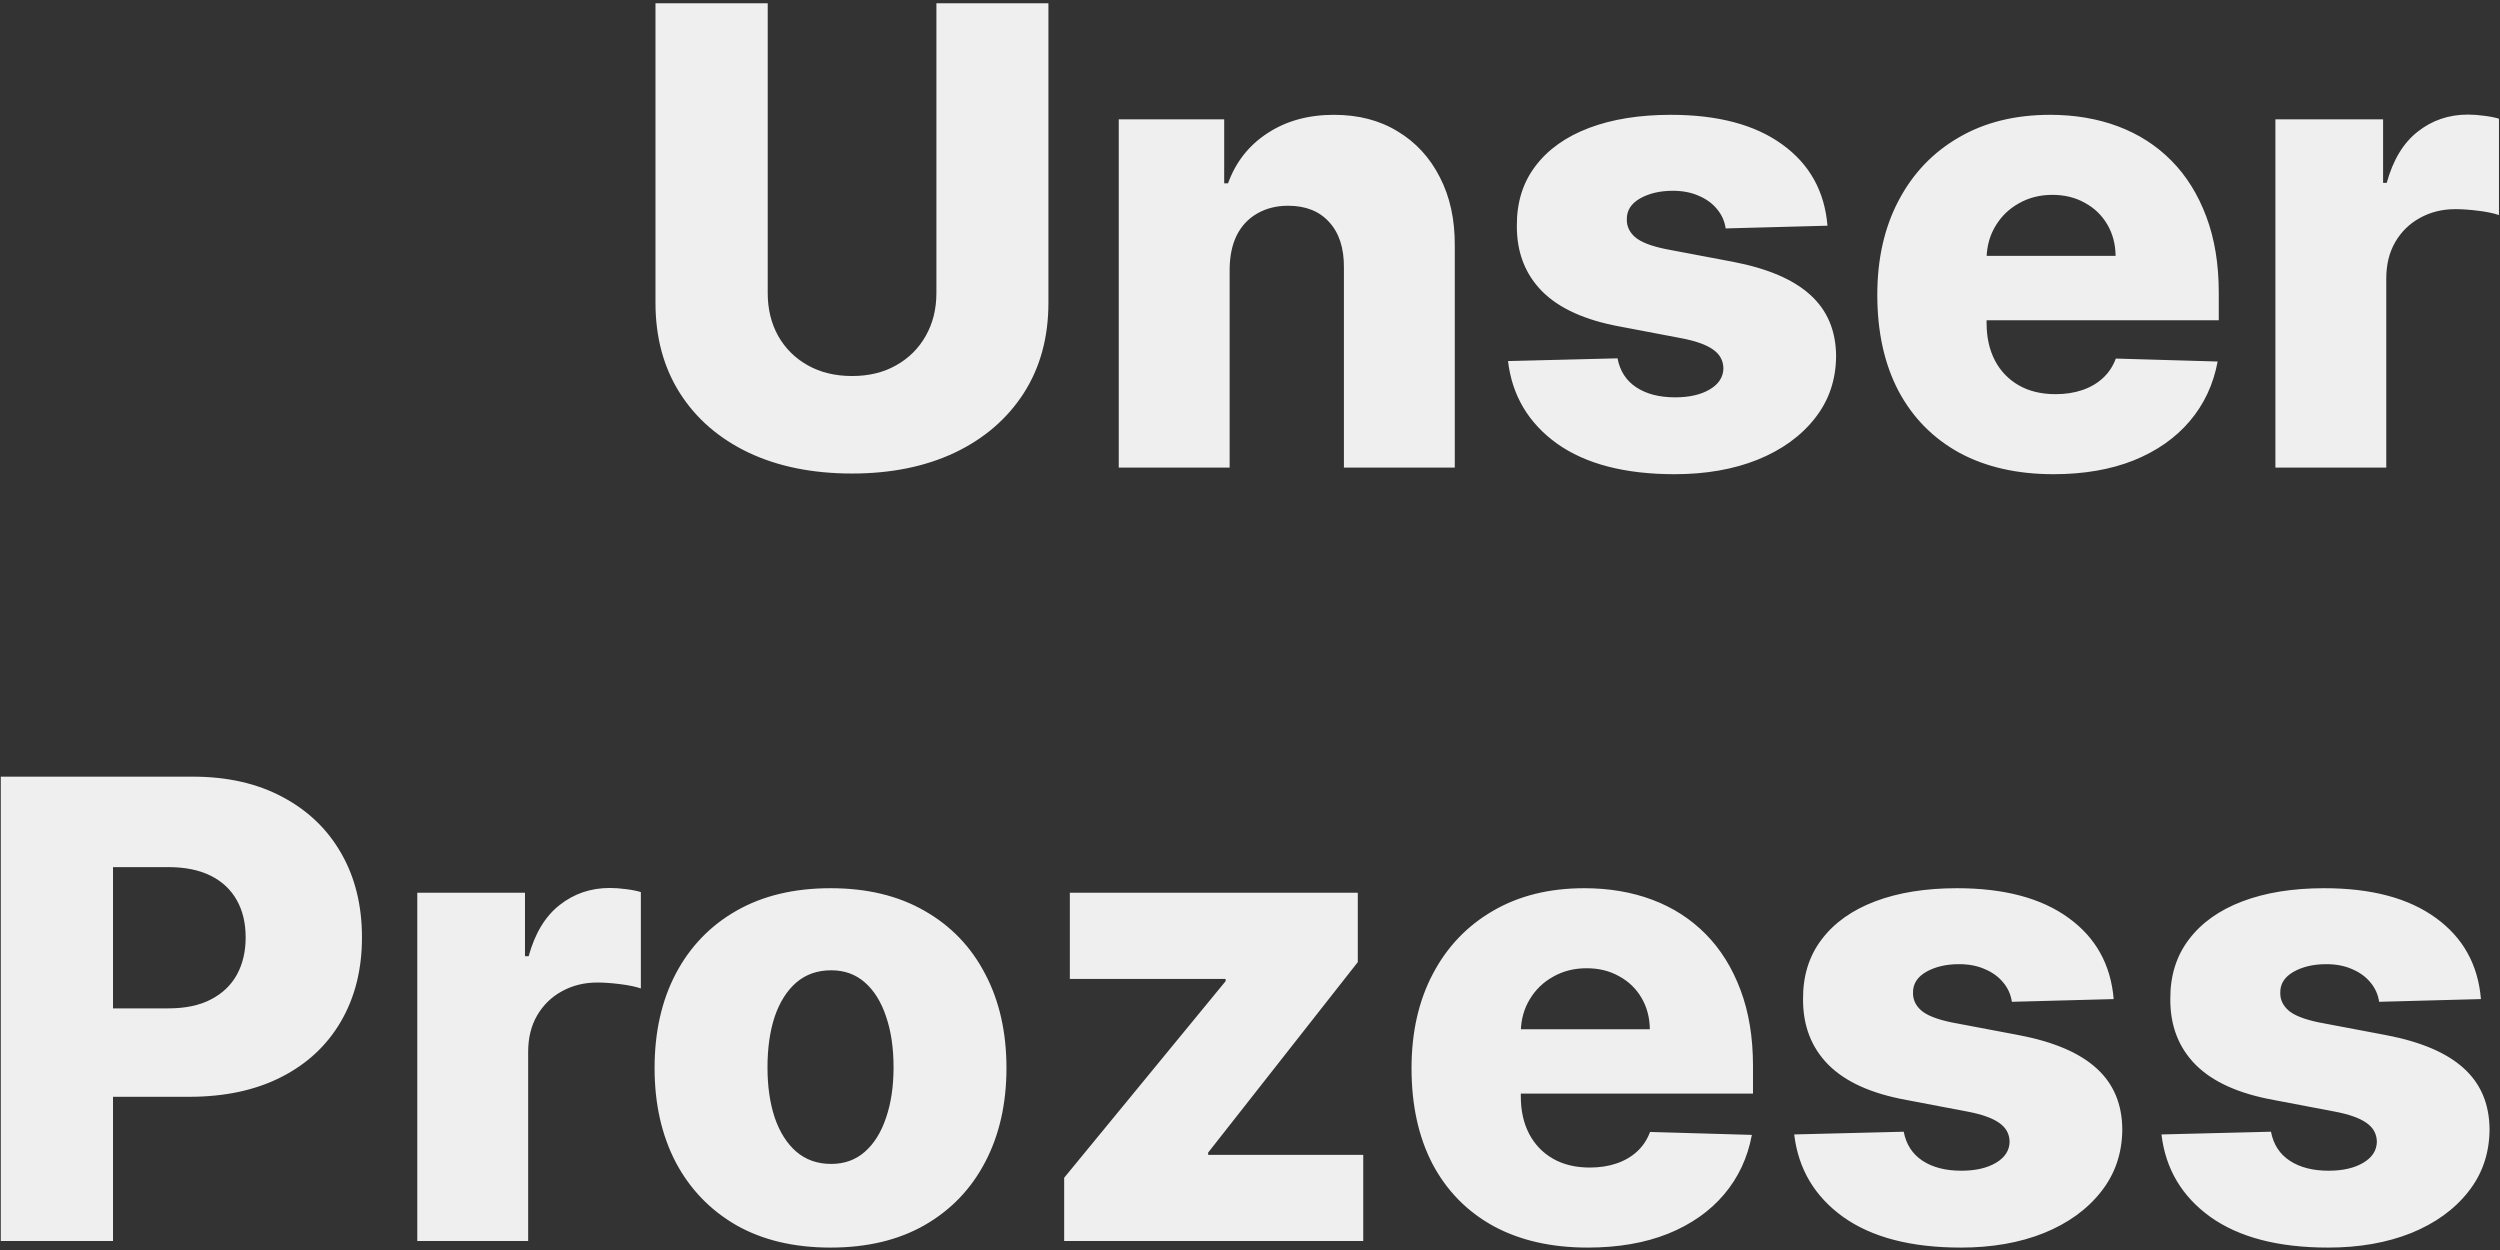 <svg xmlns="http://www.w3.org/2000/svg" width="278" height="139" viewBox="0 0 278 139" fill="none"><rect x="0" y="0" width="278" height="139" fill="#333333" stroke="none"/><path d="M104.128 0.364H116.584V33.67C116.584 37.519 115.668 40.873 113.835 43.73C112.003 46.571 109.448 48.773 106.171 50.336C102.893 51.882 99.086 52.656 94.749 52.656C90.362 52.656 86.53 51.882 83.252 50.336C79.974 48.773 77.428 46.571 75.612 43.73C73.797 40.873 72.889 37.519 72.889 33.67V0.364H85.37V32.586C85.37 34.368 85.757 35.956 86.53 37.351C87.32 38.746 88.421 39.839 89.833 40.629C91.245 41.419 92.883 41.814 94.749 41.814C96.615 41.814 98.245 41.419 99.641 40.629C101.052 39.839 102.153 38.746 102.943 37.351C103.733 35.956 104.128 34.368 104.128 32.586V0.364ZM136.735 29.913V52H124.406V13.273H136.13V20.383H136.559C137.416 18.013 138.878 16.155 140.946 14.811C143.013 13.449 145.476 12.768 148.333 12.768C151.056 12.768 153.418 13.382 155.418 14.609C157.435 15.819 158.998 17.517 160.108 19.702C161.234 21.87 161.789 24.409 161.772 27.316V52H149.443V29.737C149.459 27.585 148.913 25.904 147.804 24.694C146.711 23.484 145.19 22.879 143.24 22.879C141.946 22.879 140.803 23.165 139.811 23.736C138.836 24.291 138.08 25.089 137.542 26.131C137.021 27.174 136.752 28.434 136.735 29.913ZM203.216 25.098L191.895 25.4C191.777 24.593 191.458 23.879 190.937 23.257C190.416 22.618 189.735 22.122 188.895 21.77C188.071 21.4 187.113 21.215 186.021 21.215C184.592 21.215 183.373 21.501 182.365 22.072C181.373 22.644 180.885 23.417 180.902 24.392C180.885 25.148 181.188 25.804 181.81 26.358C182.449 26.913 183.583 27.358 185.214 27.695L192.677 29.107C196.543 29.846 199.417 31.073 201.3 32.788C203.199 34.502 204.157 36.771 204.174 39.595C204.157 42.251 203.367 44.562 201.804 46.529C200.257 48.495 198.14 50.025 195.45 51.117C192.761 52.193 189.685 52.731 186.222 52.731C180.692 52.731 176.33 51.597 173.137 49.327C169.96 47.041 168.144 43.982 167.691 40.15L179.869 39.847C180.137 41.259 180.835 42.335 181.961 43.075C183.087 43.814 184.525 44.184 186.273 44.184C187.853 44.184 189.139 43.89 190.13 43.301C191.122 42.713 191.626 41.932 191.643 40.957C191.626 40.083 191.24 39.385 190.483 38.864C189.727 38.326 188.542 37.906 186.928 37.603L180.171 36.318C176.288 35.611 173.397 34.309 171.498 32.409C169.598 30.493 168.657 28.056 168.674 25.098C168.657 22.509 169.346 20.299 170.741 18.467C172.137 16.618 174.12 15.206 176.692 14.231C179.263 13.256 182.297 12.768 185.794 12.768C191.038 12.768 195.173 13.869 198.198 16.071C201.224 18.256 202.896 21.265 203.216 25.098ZM228.347 52.731C224.296 52.731 220.8 51.933 217.858 50.336C214.934 48.722 212.681 46.428 211.101 43.453C209.538 40.461 208.756 36.906 208.756 32.788C208.756 28.787 209.546 25.291 211.126 22.299C212.706 19.29 214.934 16.954 217.808 15.29C220.682 13.609 224.069 12.768 227.969 12.768C230.725 12.768 233.247 13.197 235.533 14.054C237.819 14.912 239.794 16.181 241.458 17.861C243.122 19.542 244.416 21.618 245.341 24.089C246.265 26.543 246.727 29.359 246.727 32.535V35.611H213.068V28.451H235.255C235.239 27.14 234.928 25.972 234.322 24.946C233.717 23.921 232.885 23.123 231.826 22.551C230.784 21.963 229.582 21.669 228.221 21.669C226.843 21.669 225.607 21.98 224.515 22.602C223.422 23.207 222.556 24.039 221.918 25.098C221.279 26.14 220.943 27.325 220.909 28.653V35.939C220.909 37.519 221.22 38.906 221.842 40.099C222.464 41.276 223.346 42.192 224.489 42.848C225.632 43.503 226.994 43.831 228.574 43.831C229.666 43.831 230.658 43.68 231.549 43.377C232.44 43.075 233.205 42.629 233.843 42.041C234.482 41.453 234.961 40.73 235.281 39.873L246.601 40.2C246.131 42.738 245.097 44.949 243.5 46.831C241.92 48.697 239.844 50.151 237.272 51.193C234.701 52.218 231.725 52.731 228.347 52.731ZM253.024 52V13.273H265V20.332H265.404C266.11 17.777 267.261 15.878 268.858 14.634C270.455 13.374 272.312 12.743 274.43 12.743C275.002 12.743 275.59 12.785 276.195 12.869C276.8 12.937 277.363 13.046 277.884 13.197V23.913C277.296 23.711 276.523 23.551 275.565 23.434C274.623 23.316 273.783 23.257 273.043 23.257C271.581 23.257 270.262 23.585 269.085 24.24C267.925 24.879 267.009 25.778 266.337 26.938C265.681 28.081 265.353 29.426 265.353 30.972V52H253.024ZM0.087 138V86.364H21.417C25.283 86.364 28.619 87.12 31.427 88.633C34.25 90.129 36.427 92.222 37.957 94.911C39.486 97.584 40.251 100.693 40.251 104.24C40.251 107.803 39.469 110.921 37.906 113.594C36.36 116.25 34.15 118.309 31.275 119.771C28.401 121.233 24.989 121.964 21.039 121.964H7.878V112.131H18.719C20.602 112.131 22.173 111.804 23.434 111.148C24.712 110.493 25.678 109.576 26.334 108.4C26.989 107.206 27.317 105.82 27.317 104.24C27.317 102.643 26.989 101.265 26.334 100.105C25.678 98.928 24.712 98.02 23.434 97.382C22.157 96.743 20.585 96.424 18.719 96.424H12.567V138H0.087ZM46.403 138V99.273H58.379V106.332H58.783C59.489 103.777 60.64 101.878 62.237 100.634C63.834 99.374 65.691 98.743 67.809 98.743C68.38 98.743 68.969 98.785 69.574 98.869C70.179 98.937 70.742 99.046 71.263 99.197V109.913C70.675 109.711 69.902 109.551 68.944 109.434C68.002 109.316 67.162 109.257 66.422 109.257C64.96 109.257 63.641 109.585 62.464 110.24C61.304 110.879 60.388 111.778 59.716 112.938C59.06 114.081 58.732 115.426 58.732 116.972V138H46.403ZM92.354 138.731C88.286 138.731 84.79 137.899 81.865 136.235C78.957 134.554 76.713 132.218 75.133 129.226C73.57 126.217 72.789 122.729 72.789 118.762C72.789 114.779 73.57 111.291 75.133 108.299C76.713 105.29 78.957 102.954 81.865 101.29C84.79 99.609 88.286 98.769 92.354 98.769C96.422 98.769 99.909 99.609 102.817 101.29C105.742 102.954 107.986 105.29 109.549 108.299C111.129 111.291 111.919 114.779 111.919 118.762C111.919 122.729 111.129 126.217 109.549 129.226C107.986 132.218 105.742 134.554 102.817 136.235C99.909 137.899 96.422 138.731 92.354 138.731ZM92.43 129.428C93.909 129.428 95.161 128.974 96.186 128.066C97.212 127.158 97.993 125.898 98.531 124.284C99.086 122.67 99.363 120.805 99.363 118.687C99.363 116.535 99.086 114.653 98.531 113.039C97.993 111.425 97.212 110.165 96.186 109.257C95.161 108.349 93.909 107.896 92.43 107.896C90.9 107.896 89.606 108.349 88.547 109.257C87.505 110.165 86.706 111.425 86.151 113.039C85.614 114.653 85.345 116.535 85.345 118.687C85.345 120.805 85.614 122.67 86.151 124.284C86.706 125.898 87.505 127.158 88.547 128.066C89.606 128.974 90.9 129.428 92.43 129.428ZM118.336 138V130.966L136.288 109.106V108.854H118.966V99.273H150.987V106.988L134.346 128.167V128.419H151.592V138H118.336ZM176.553 138.731C172.502 138.731 169.006 137.933 166.064 136.336C163.14 134.722 160.887 132.428 159.307 129.453C157.744 126.461 156.962 122.906 156.962 118.788C156.962 114.787 157.752 111.291 159.332 108.299C160.912 105.29 163.14 102.954 166.014 101.29C168.888 99.609 172.275 98.769 176.175 98.769C178.931 98.769 181.453 99.197 183.739 100.054C186.025 100.912 188 102.181 189.664 103.862C191.328 105.542 192.622 107.618 193.547 110.089C194.471 112.543 194.933 115.359 194.933 118.536V121.612H161.274V114.451H183.461C183.445 113.14 183.134 111.972 182.528 110.946C181.923 109.921 181.091 109.123 180.032 108.551C178.99 107.963 177.788 107.669 176.427 107.669C175.049 107.669 173.813 107.98 172.721 108.602C171.628 109.207 170.762 110.039 170.124 111.098C169.485 112.14 169.149 113.325 169.115 114.653V121.939C169.115 123.519 169.426 124.906 170.048 126.099C170.67 127.276 171.552 128.192 172.695 128.848C173.838 129.503 175.2 129.831 176.78 129.831C177.872 129.831 178.864 129.68 179.755 129.377C180.646 129.075 181.411 128.629 182.049 128.041C182.688 127.453 183.167 126.73 183.487 125.873L194.807 126.2C194.337 128.738 193.303 130.949 191.706 132.831C190.126 134.697 188.05 136.151 185.478 137.193C182.907 138.219 179.932 138.731 176.553 138.731ZM235.041 111.098L223.72 111.4C223.603 110.593 223.283 109.879 222.762 109.257C222.241 108.618 221.56 108.123 220.72 107.77C219.896 107.4 218.938 107.215 217.846 107.215C216.417 107.215 215.198 107.501 214.19 108.072C213.198 108.644 212.711 109.417 212.727 110.392C212.711 111.148 213.013 111.804 213.635 112.358C214.274 112.913 215.408 113.358 217.039 113.695L224.502 115.107C228.368 115.846 231.242 117.073 233.125 118.788C235.024 120.502 235.982 122.771 235.999 125.595C235.982 128.251 235.192 130.562 233.629 132.529C232.083 134.495 229.965 136.025 227.275 137.118C224.586 138.193 221.51 138.731 218.047 138.731C212.517 138.731 208.155 137.597 204.962 135.327C201.785 133.041 199.97 129.982 199.516 126.15L211.694 125.847C211.963 127.259 212.66 128.335 213.786 129.075C214.913 129.814 216.35 130.184 218.098 130.184C219.678 130.184 220.964 129.89 221.955 129.301C222.947 128.713 223.451 127.932 223.468 126.957C223.451 126.083 223.065 125.385 222.308 124.864C221.552 124.326 220.367 123.906 218.753 123.603L211.996 122.317C208.113 121.612 205.222 120.309 203.323 118.409C201.424 116.493 200.482 114.056 200.499 111.098C200.482 108.509 201.171 106.299 202.567 104.467C203.962 102.618 205.945 101.206 208.517 100.231C211.089 99.256 214.123 98.769 217.619 98.769C222.863 98.769 226.998 99.869 230.024 102.071C233.049 104.257 234.722 107.265 235.041 111.098ZM275.88 111.098L264.559 111.4C264.442 110.593 264.122 109.879 263.601 109.257C263.08 108.618 262.399 108.123 261.559 107.77C260.735 107.4 259.777 107.215 258.685 107.215C257.256 107.215 256.037 107.501 255.029 108.072C254.037 108.644 253.55 109.417 253.566 110.392C253.55 111.148 253.852 111.804 254.474 112.358C255.113 112.913 256.247 113.358 257.878 113.695L265.341 115.107C269.207 115.846 272.081 117.073 273.964 118.788C275.863 120.502 276.821 122.771 276.838 125.595C276.821 128.251 276.031 130.562 274.468 132.529C272.922 134.495 270.804 136.025 268.114 137.118C265.425 138.193 262.349 138.731 258.886 138.731C253.356 138.731 248.994 137.597 245.801 135.327C242.624 133.041 240.809 129.982 240.355 126.15L252.533 125.847C252.802 127.259 253.499 128.335 254.625 129.075C255.751 129.814 257.189 130.184 258.937 130.184C260.517 130.184 261.803 129.89 262.794 129.301C263.786 128.713 264.29 127.932 264.307 126.957C264.29 126.083 263.904 125.385 263.147 124.864C262.391 124.326 261.206 123.906 259.592 123.603L252.835 122.317C248.952 121.612 246.061 120.309 244.162 118.409C242.262 116.493 241.321 114.056 241.338 111.098C241.321 108.509 242.01 106.299 243.405 104.467C244.801 102.618 246.784 101.206 249.356 100.231C251.927 99.256 254.961 98.769 258.458 98.769C263.702 98.769 267.837 99.869 270.862 102.071C273.888 104.257 275.561 107.265 275.88 111.098Z" fill="#EFEFEF"></path></svg>